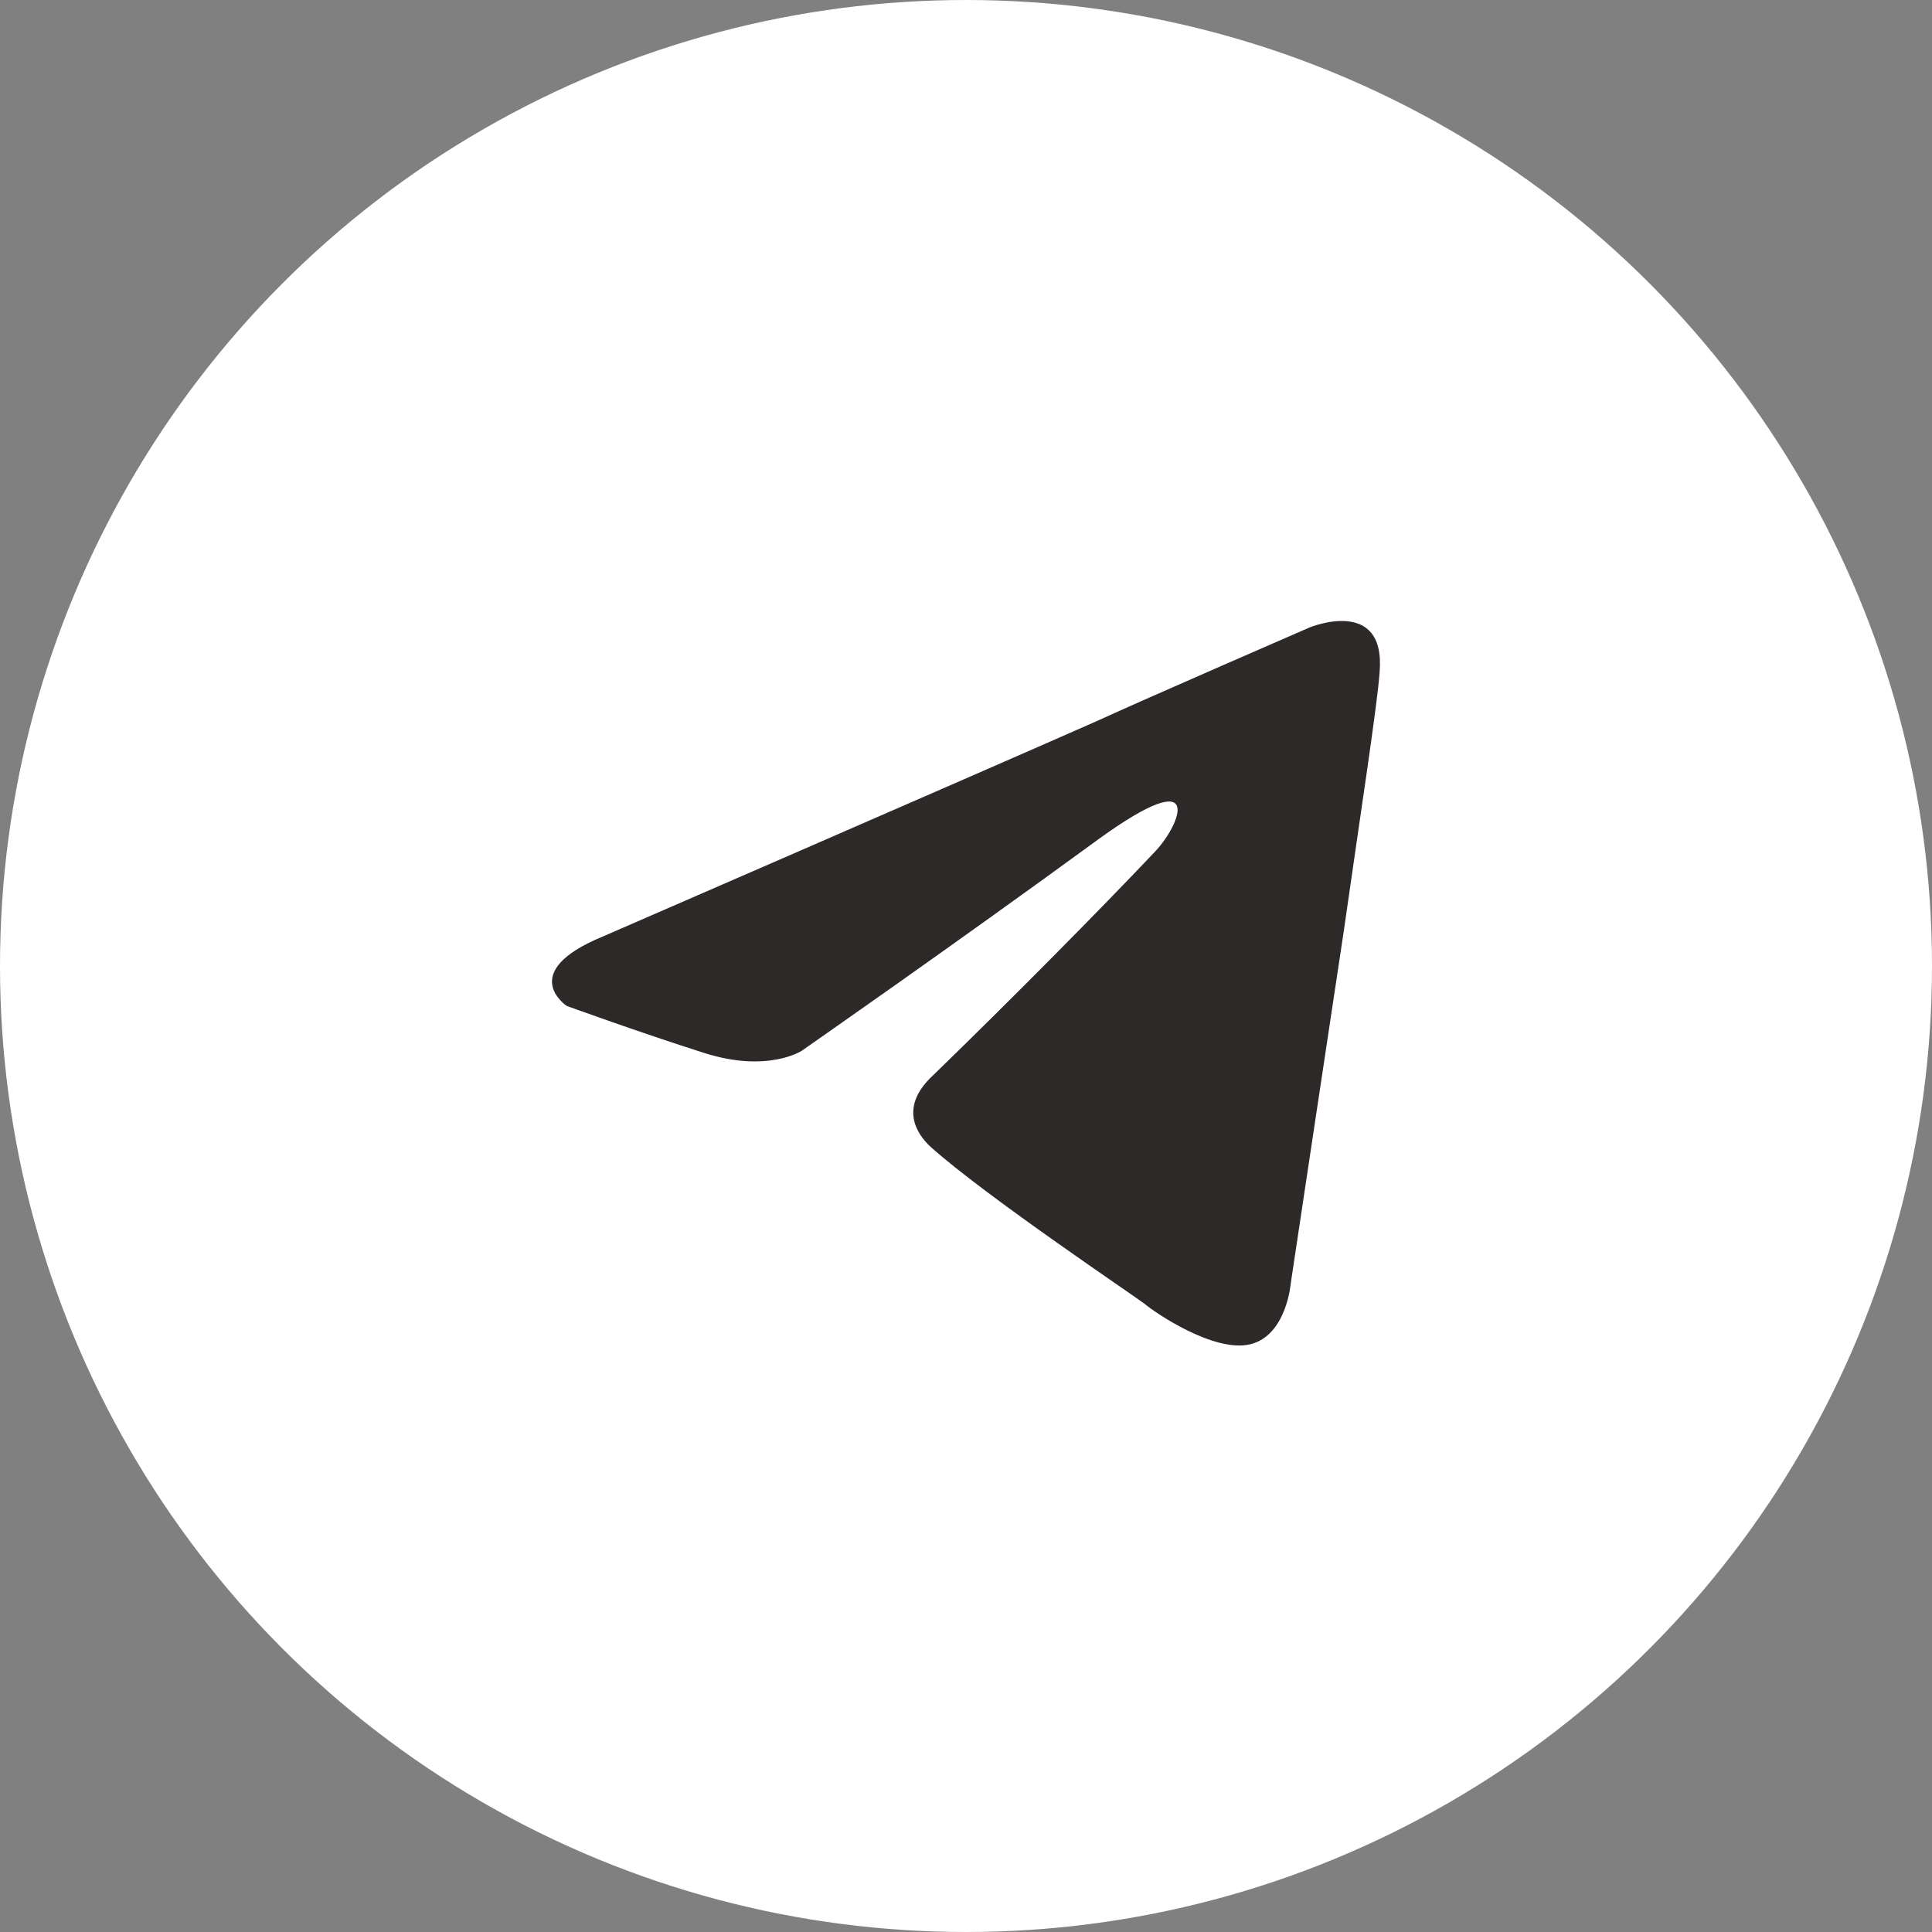 <?xml version="1.0" encoding="UTF-8"?> <svg xmlns="http://www.w3.org/2000/svg" width="56" height="56" viewBox="0 0 56 56" fill="none"><rect x="0" y="0" width="56" height="56" fill="#808080" stroke="none"/> <circle cx="28" cy="28" r="28" fill="white"></circle> <path d="M17.471 27.146C17.471 27.146 28.086 22.536 31.767 20.912C33.179 20.263 37.964 18.185 37.964 18.185C37.964 18.185 40.173 17.276 39.989 19.484C39.928 20.393 39.437 23.575 38.946 27.016C38.21 31.885 37.412 37.209 37.412 37.209C37.412 37.209 37.289 38.703 36.246 38.963C35.203 39.222 33.485 38.054 33.179 37.794C32.933 37.599 28.577 34.677 26.982 33.249C26.552 32.859 26.061 32.08 27.043 31.171C29.252 29.029 31.89 26.366 33.485 24.678C34.222 23.899 34.958 22.081 31.89 24.289C27.534 27.47 23.239 30.457 23.239 30.457C23.239 30.457 22.257 31.106 20.416 30.522C18.576 29.938 16.428 29.158 16.428 29.158C16.428 29.158 14.956 28.184 17.471 27.146Z" fill="#2E2929"></path> </svg> 